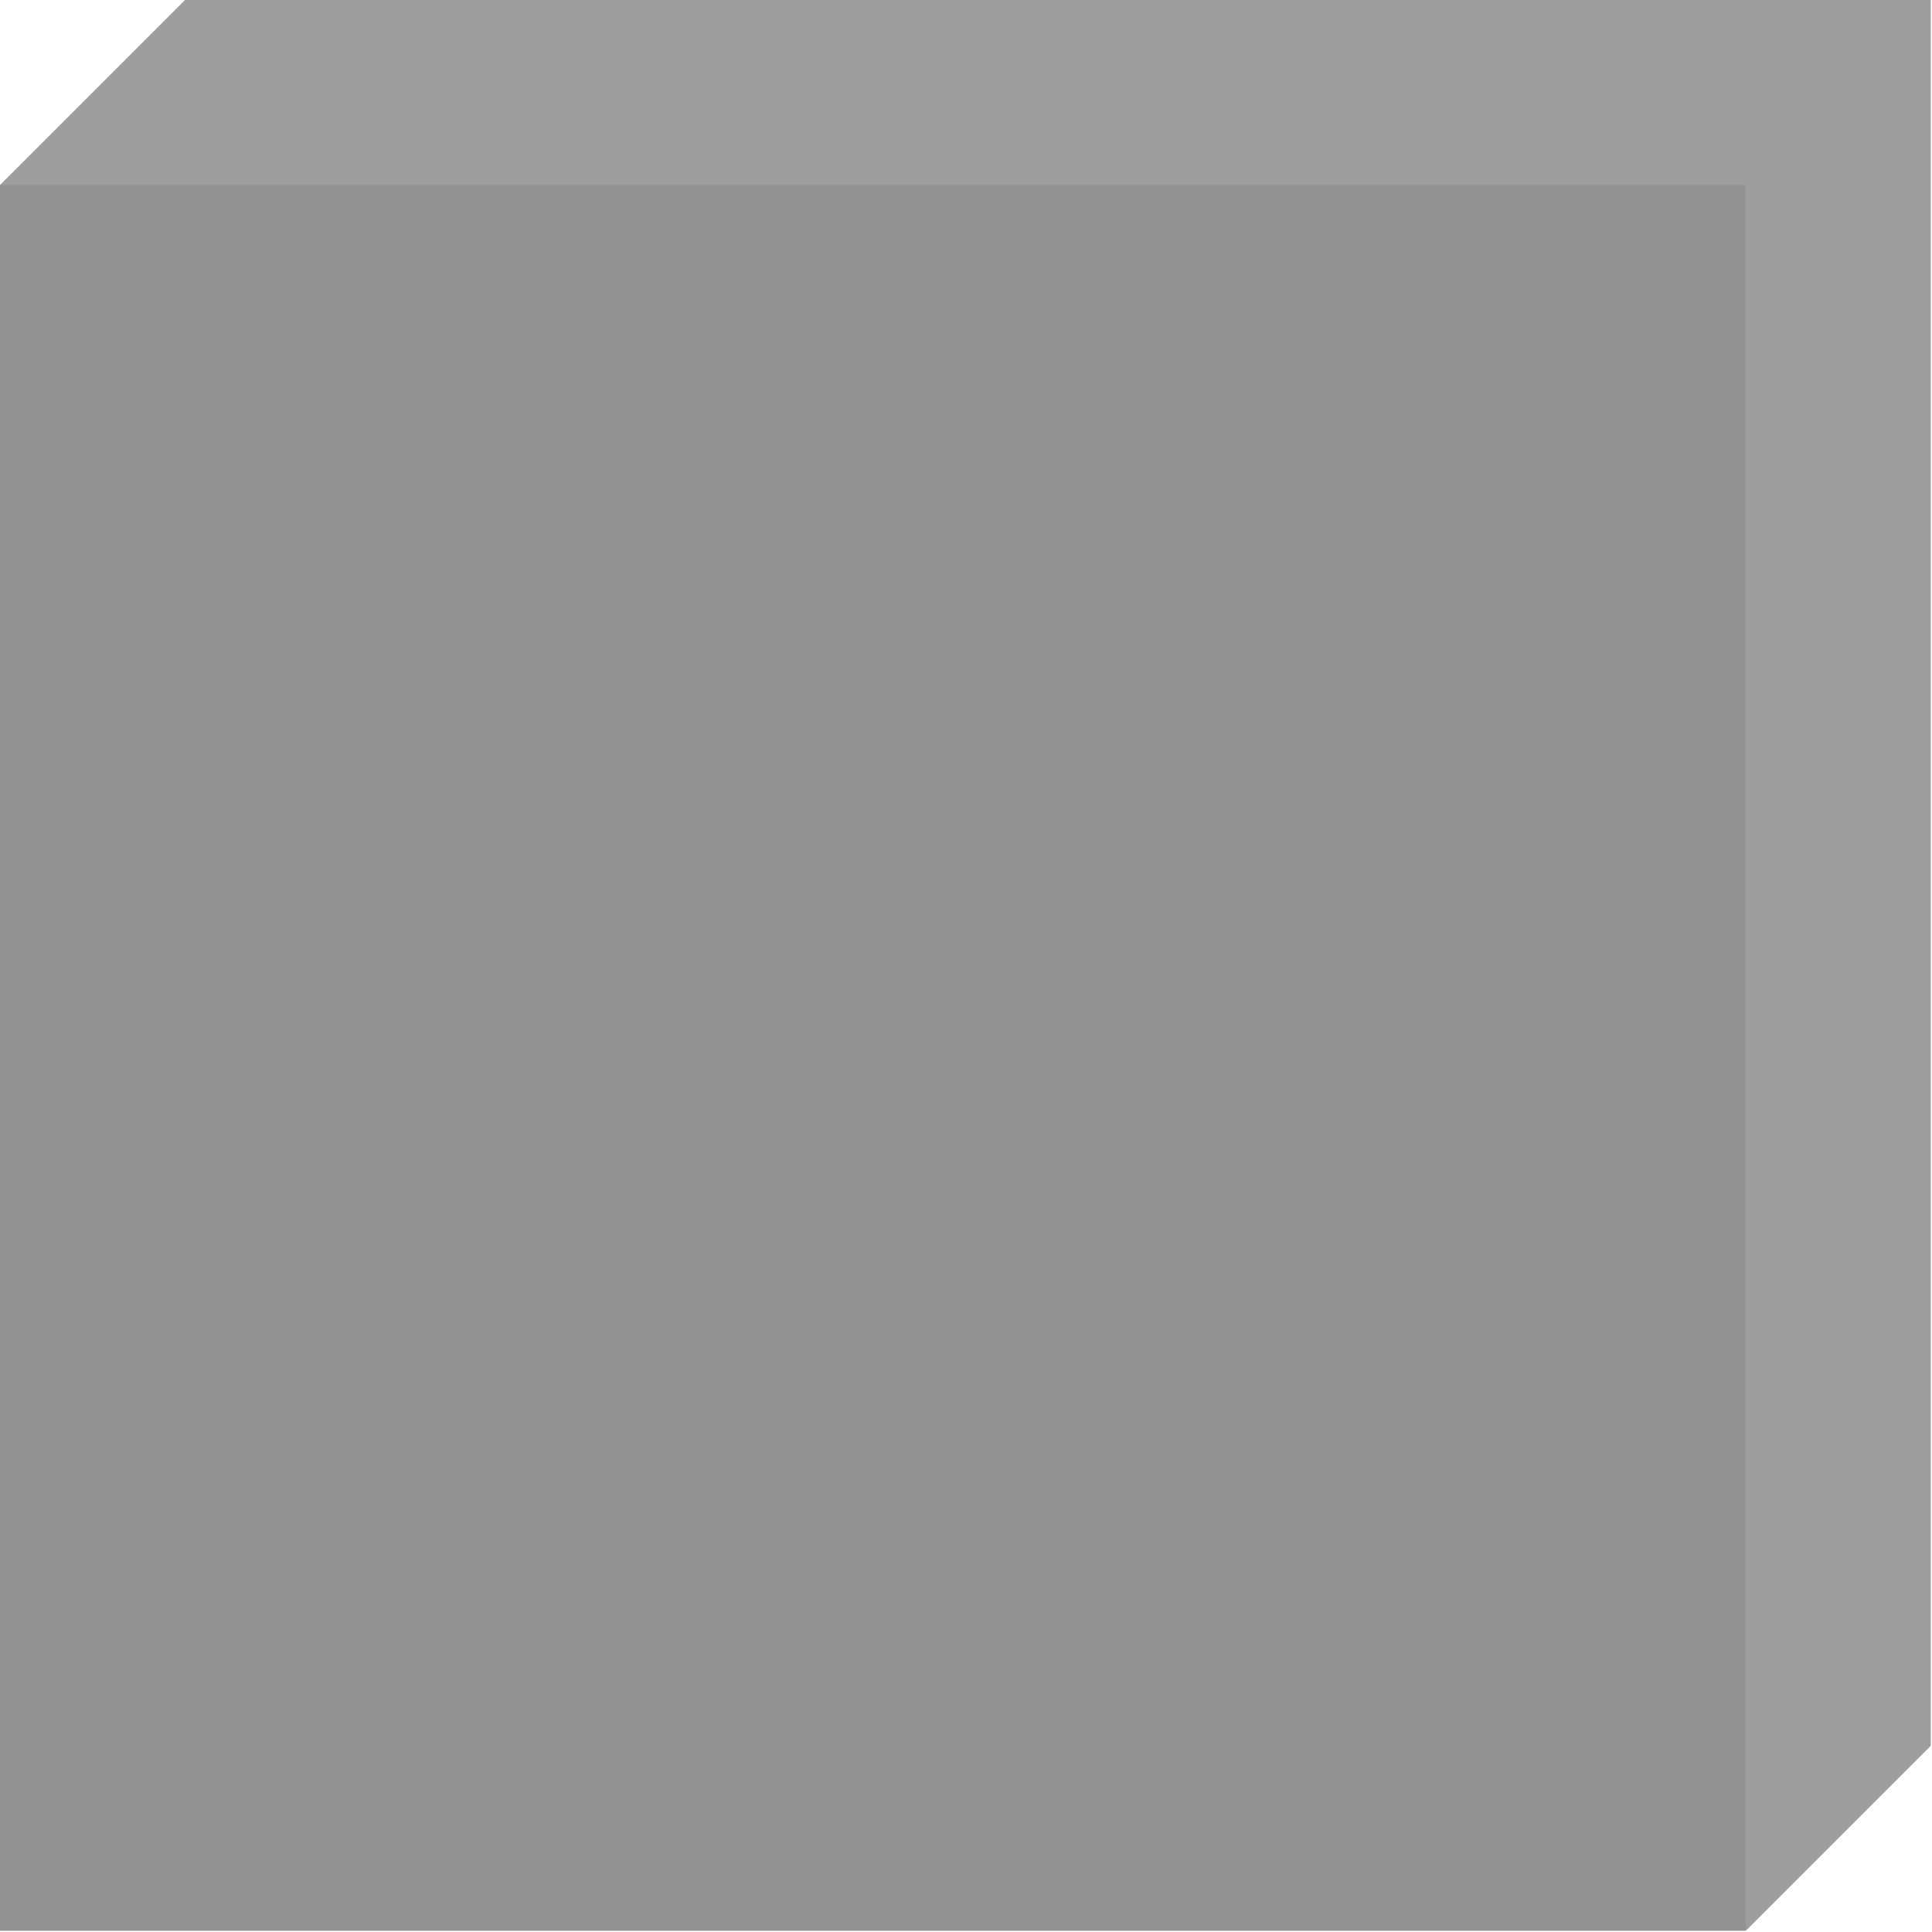 <svg xmlns="http://www.w3.org/2000/svg" fill-rule="evenodd" stroke-linejoin="round" stroke-miterlimit="2" clip-rule="evenodd" viewBox="0 0 451 451"><path fill="#9e9e9e" d="M43.18 0h407.536v407.536H43.18z"/><path fill="#9e9e9e" d="M43.187-.007 86.372 43.18 43.187 86.364.002 43.179zm364.346 364.353 43.185 43.185-43.185 43.186-43.185-43.186z"/><path fill="#929292" d="M0 43.179h407.537v407.536H.001z"/></svg>